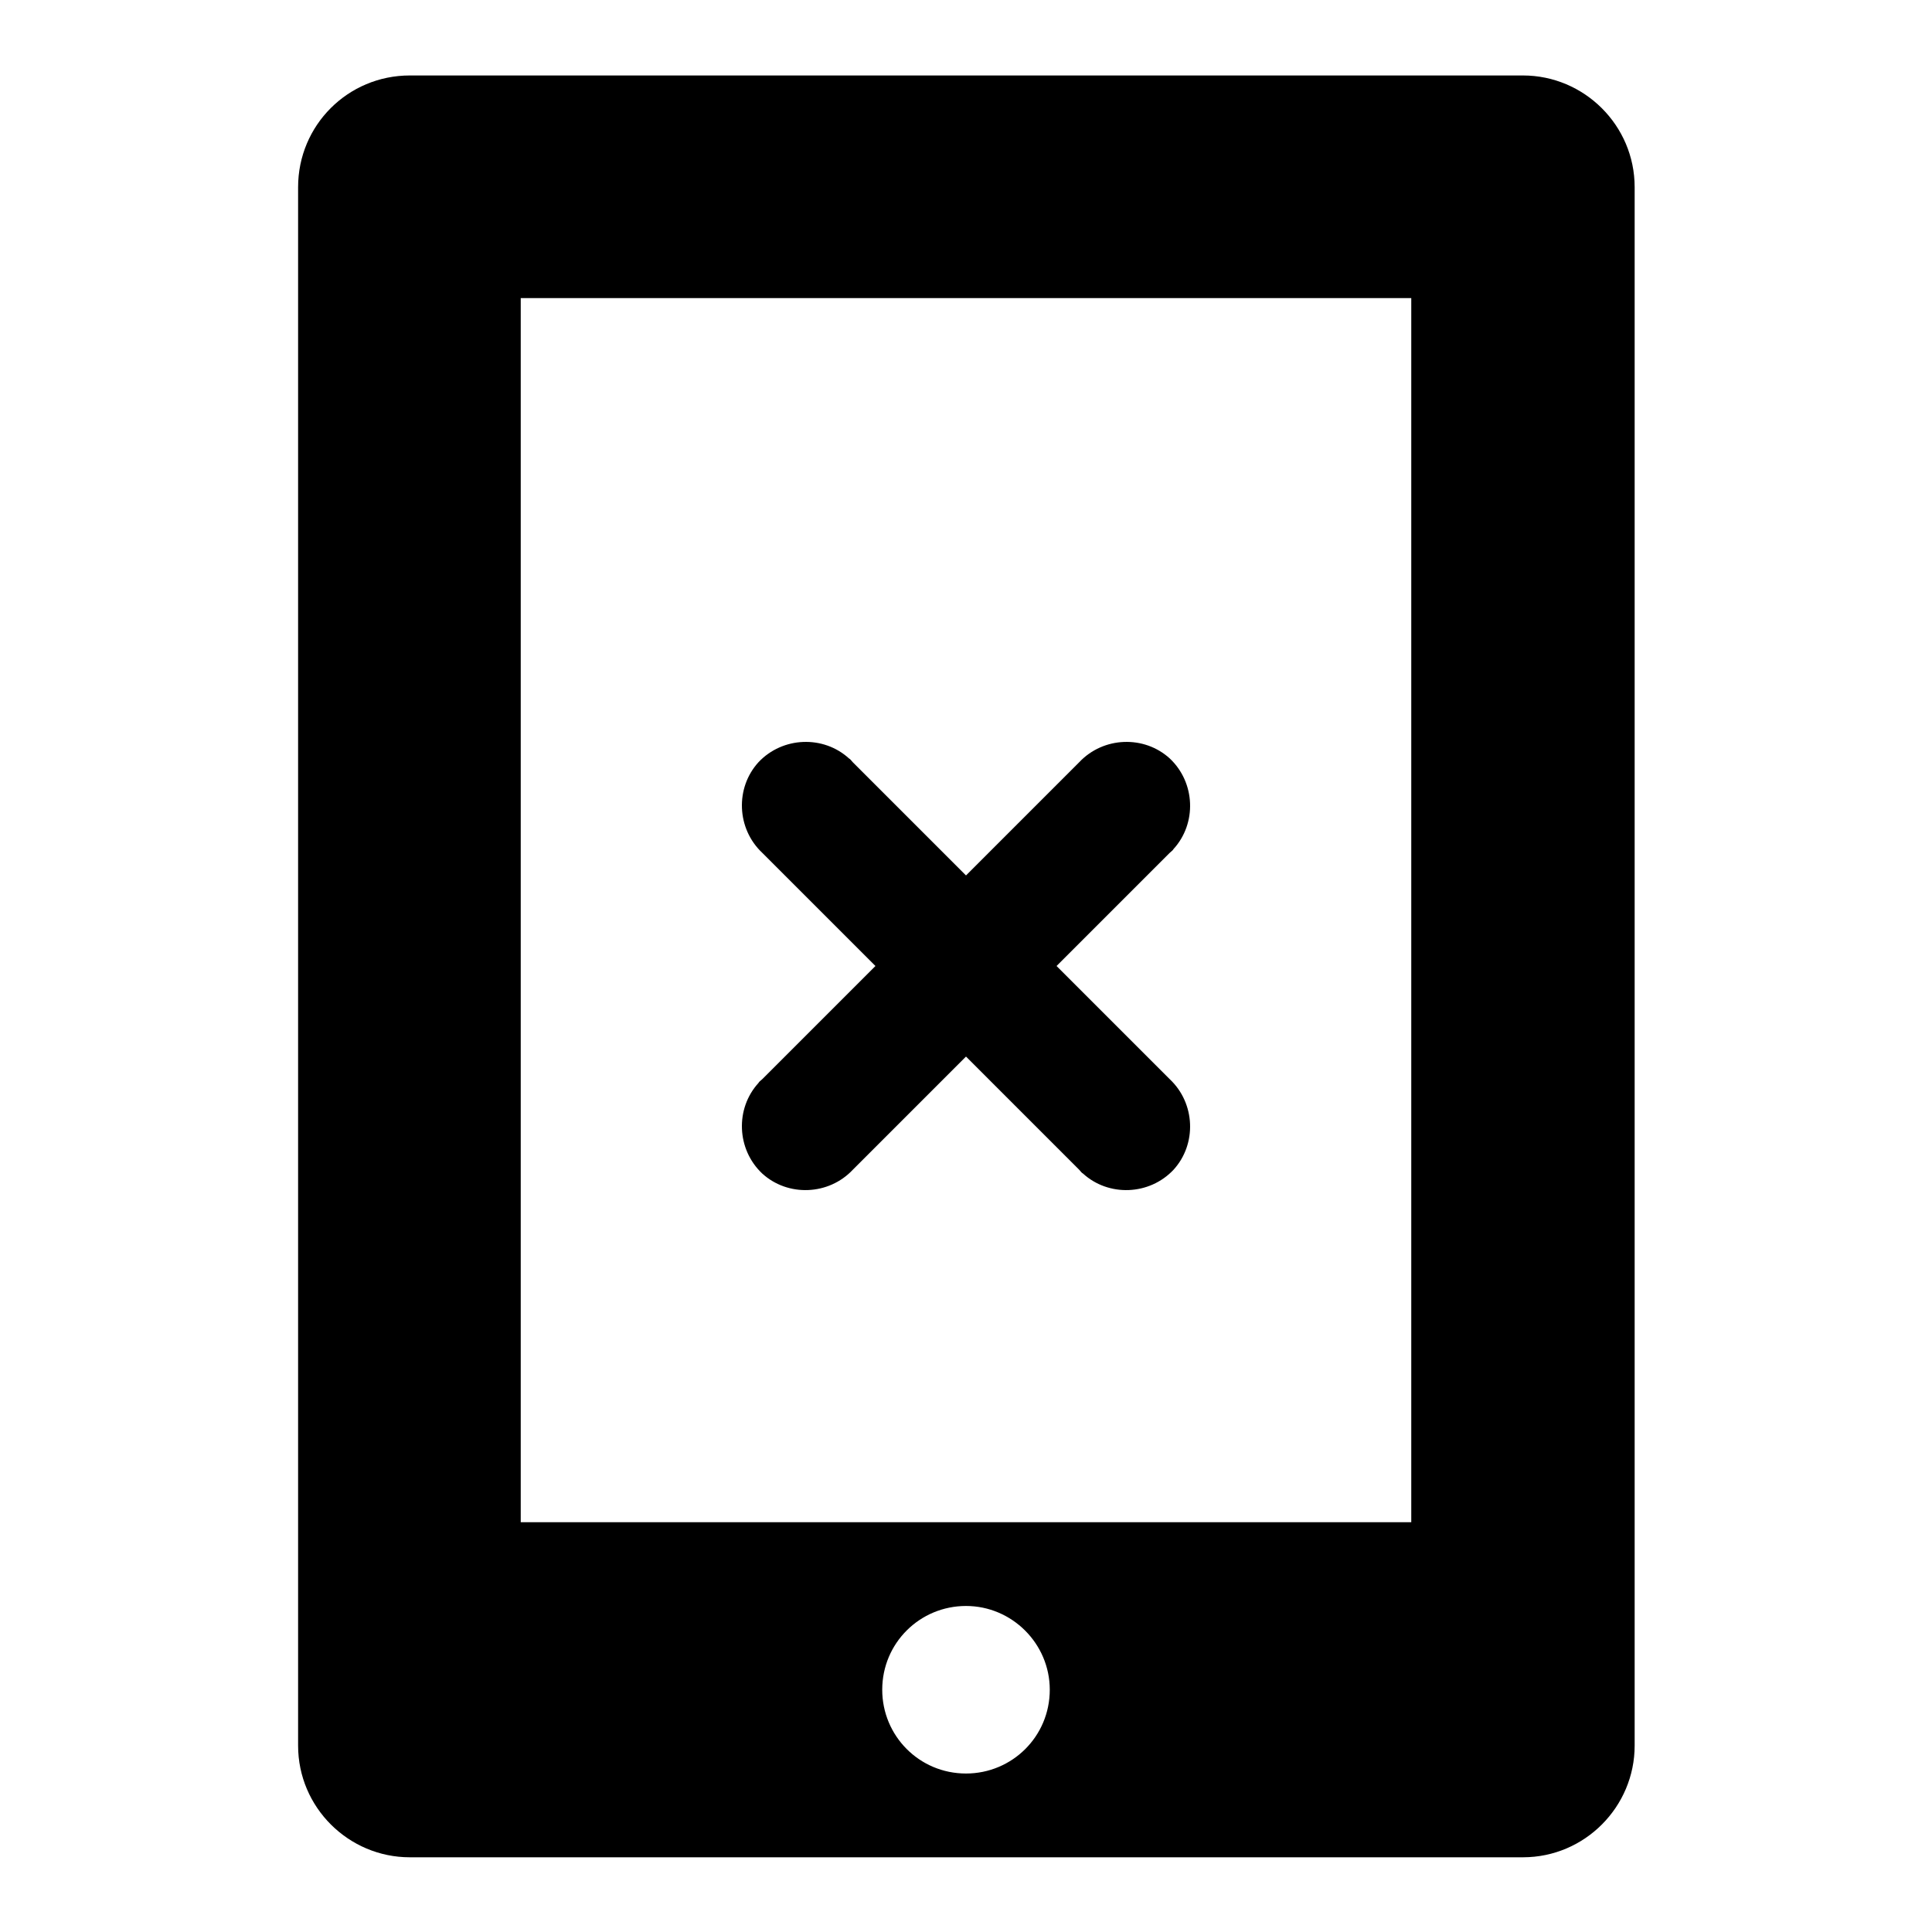 <?xml version="1.0" encoding="utf-8"?>
<!-- Svg Vector Icons : http://www.onlinewebfonts.com/icon -->
<!DOCTYPE svg PUBLIC "-//W3C//DTD SVG 1.1//EN" "http://www.w3.org/Graphics/SVG/1.1/DTD/svg11.dtd">
<svg version="1.1" xmlns="http://www.w3.org/2000/svg" xmlns:xlink="http://www.w3.org/1999/xlink" x="0px" y="0px" viewBox="0 0 256 256" enable-background="new 0 0 256 256" xml:space="preserve">
<g> <path fill="#000000" d="M54.3,10h147.5c8.1,0,14.8,6.6,14.8,14.8v206.5c0,8.1-6.6,14.8-14.8,14.8H54.3c-8.1,0-14.8-6.6-14.8-14.8 V24.8C39.5,16.6,46.1,10,54.3,10z M69,39.5v162.2h118V39.5H69z M128,212.8c-6.1,0-11.1,4.9-11.1,11.1c0,6.1,4.9,11.1,11.1,11.1 c6.1,0,11.1-4.9,11.1-11.1C139.1,217.8,134.1,212.8,128,212.8z M116,128l-15-15c-3.4-3.2-3.6-8.6-0.5-12c3.2-3.4,8.6-3.6,12-0.5 c0.2,0.1,0.3,0.3,0.5,0.5l15,15l15-15c3.2-3.4,8.6-3.6,12-0.5c3.4,3.2,3.6,8.6,0.5,12c-0.1,0.2-0.3,0.3-0.5,0.5l-15,15l15,15 c3.4,3.2,3.6,8.6,0.5,12c-3.2,3.4-8.6,3.6-12,0.5c-0.2-0.1-0.3-0.3-0.5-0.5l-15-15l-15,15c-3.2,3.4-8.6,3.6-12,0.5 c-3.4-3.2-3.6-8.6-0.5-12c0.1-0.2,0.3-0.3,0.5-0.5L116,128z"/></g>
</svg>